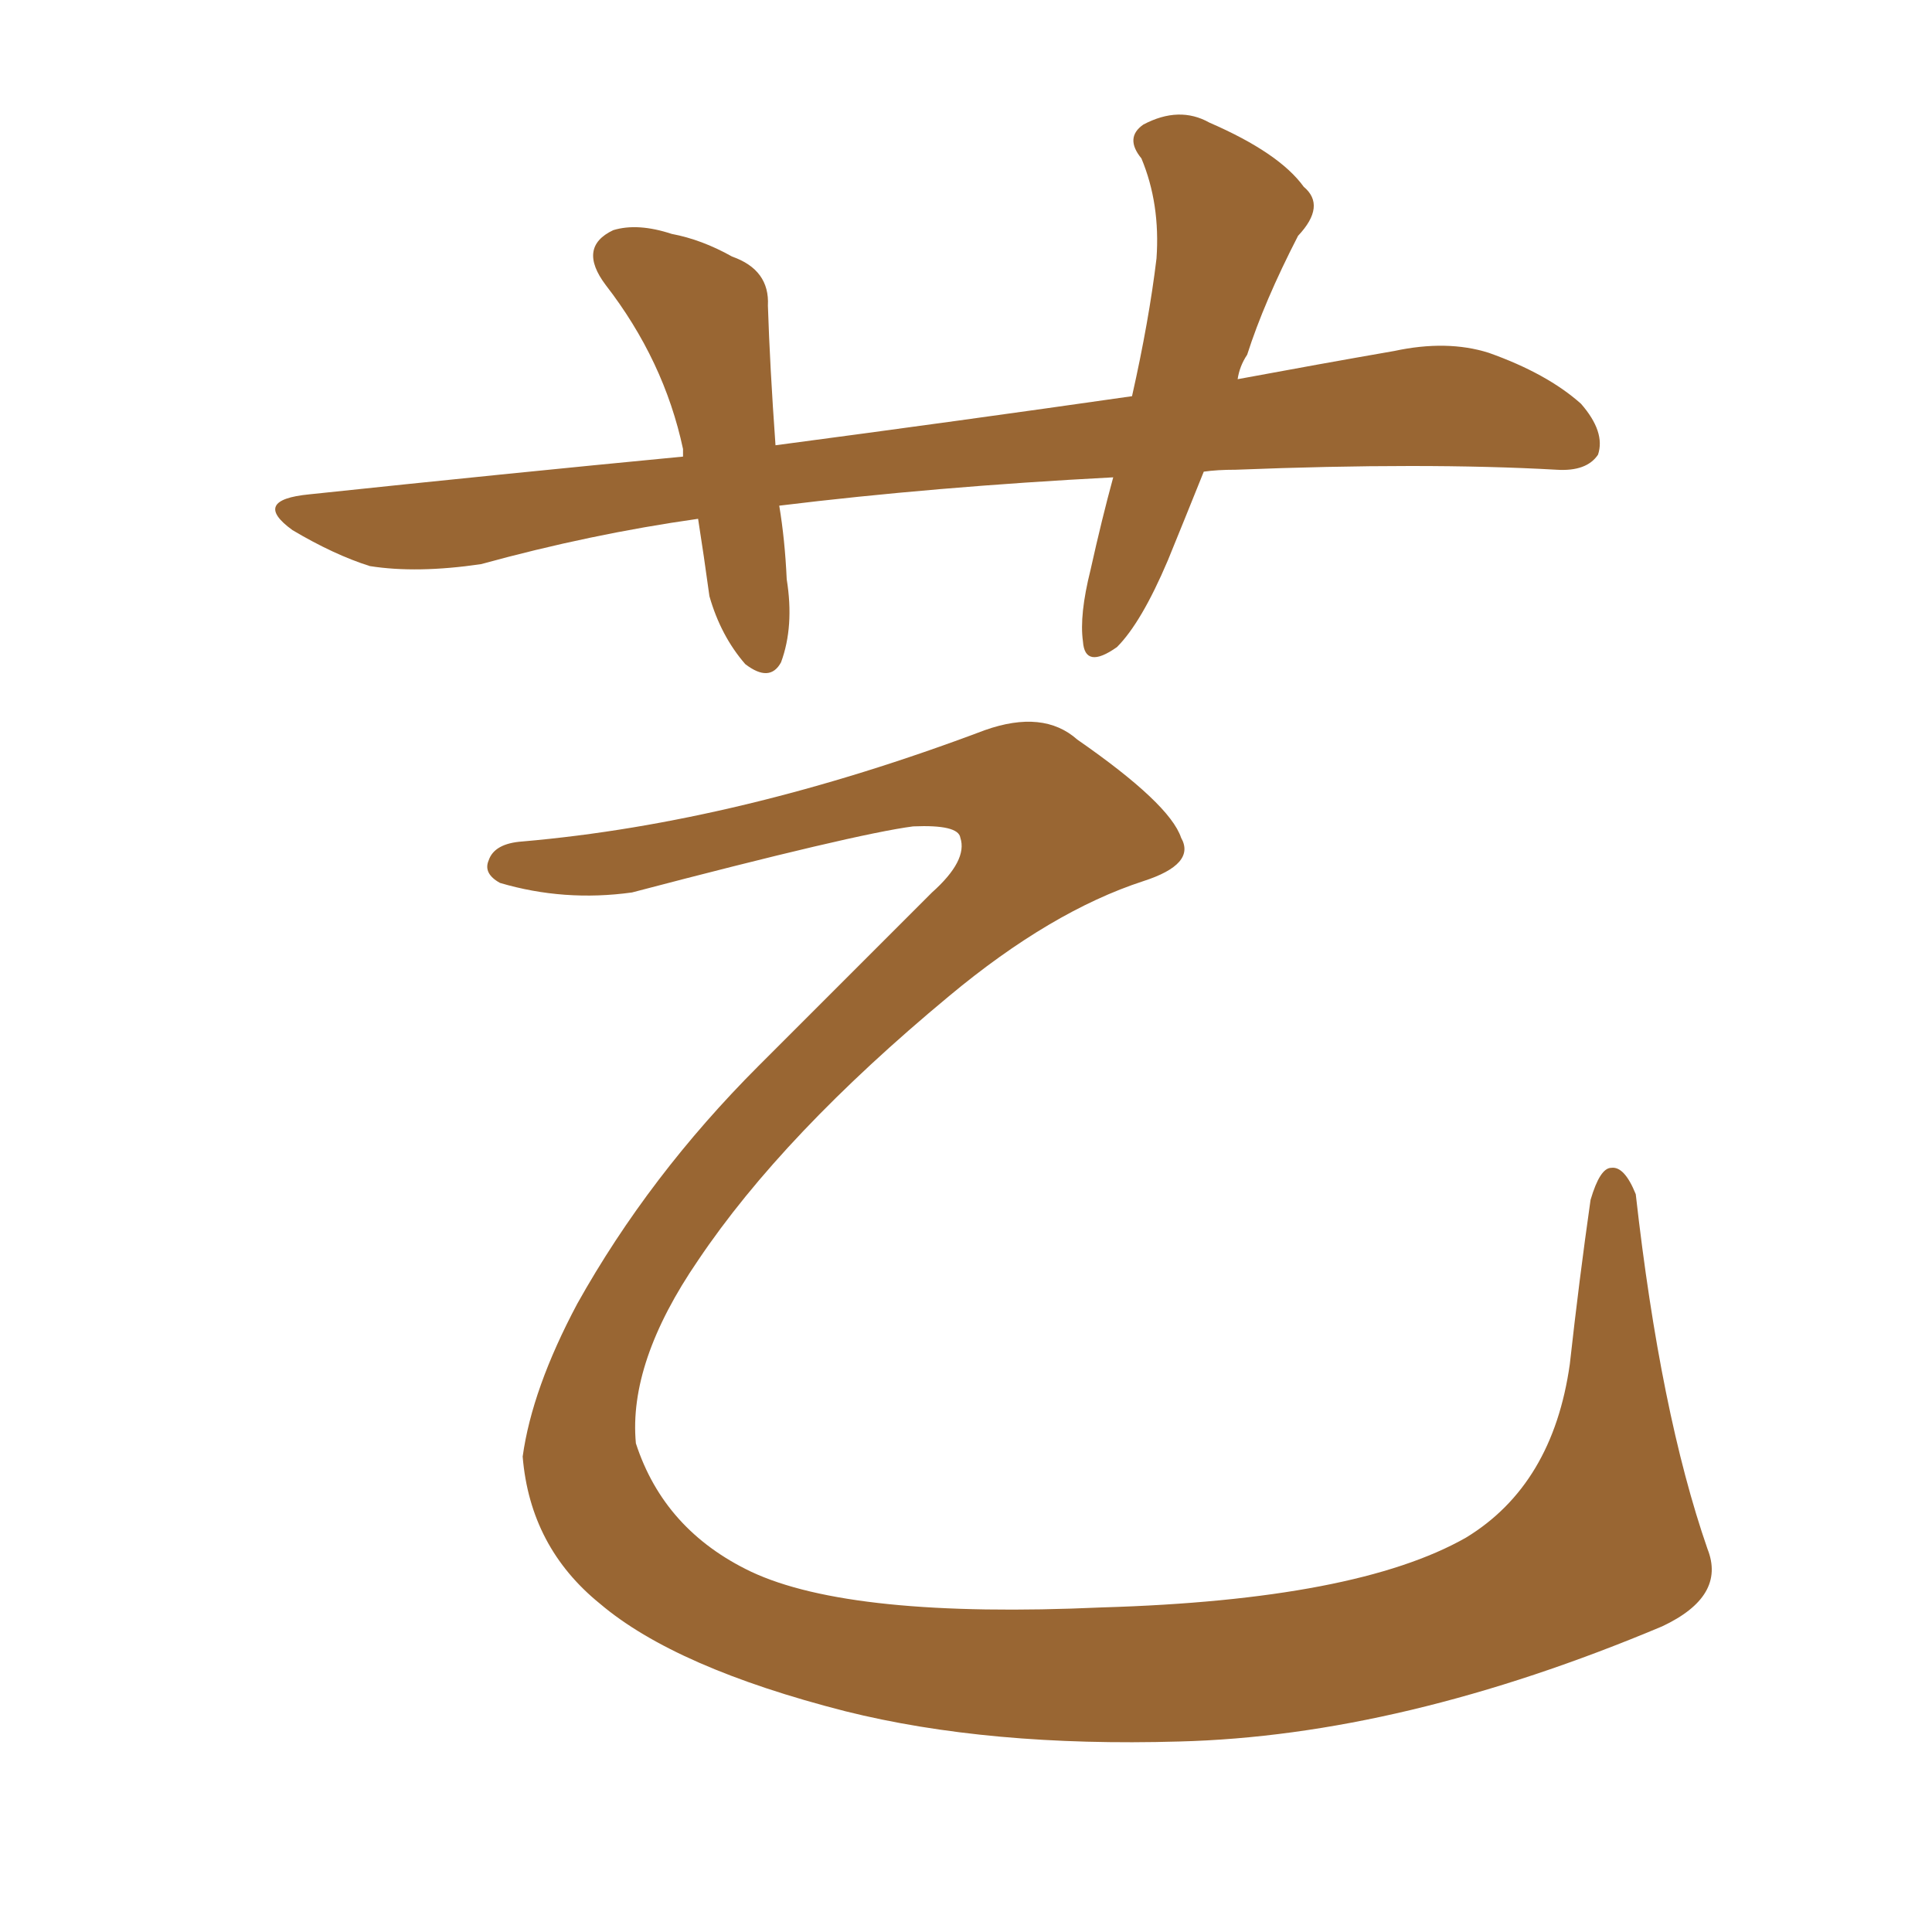 <svg xmlns="http://www.w3.org/2000/svg" xmlns:xlink="http://www.w3.org/1999/xlink" width="150" height="150"><path fill="#996633" padding="10" d="M93.46 36.62L93.46 36.62Q91.99 40.28 90.67 43.51L90.67 43.51Q88.62 48.34 86.72 50.24L86.72 50.24Q84.23 52.00 84.08 49.80L84.08 49.80Q83.79 47.75 84.67 44.24L84.67 44.24Q85.55 40.28 86.43 37.06L86.43 37.06Q72.51 37.79 60.50 39.26L60.50 39.26Q60.94 41.89 61.08 44.97L61.08 44.97Q61.67 48.63 60.64 51.42L60.64 51.42Q59.77 53.03 57.86 51.56L57.86 51.56Q55.96 49.37 55.08 46.29L55.08 46.29Q54.64 43.07 54.20 40.28L54.20 40.28Q45.85 41.46 37.35 43.80L37.35 43.80Q32.37 44.53 28.71 43.95L28.71 43.95Q25.93 43.07 22.71 41.16L22.71 41.16Q19.48 38.82 24.02 38.38L24.02 38.38Q39.26 36.77 53.03 35.45L53.03 35.45Q53.03 35.01 53.03 34.86L53.03 34.86Q51.56 27.98 47.02 22.12L47.02 22.12Q44.82 19.19 47.61 17.87L47.61 17.87Q49.51 17.29 52.15 18.16L52.15 18.16Q54.49 18.60 56.84 19.92L56.84 19.92Q59.77 20.95 59.62 23.73L59.62 23.73Q59.77 28.42 60.21 34.57L60.21 34.57Q74.56 32.67 87.89 30.76L87.89 30.76Q89.21 24.90 89.79 20.07L89.79 20.07Q90.09 15.82 88.62 12.30L88.62 12.30Q87.30 10.69 88.77 9.67L88.77 9.67Q91.55 8.20 93.90 9.52L93.90 9.52Q99.32 11.87 101.22 14.50L101.22 14.50Q102.98 15.97 100.78 18.31L100.78 18.31Q98.14 23.44 96.83 27.54L96.83 27.54Q96.24 28.42 96.09 29.44L96.09 29.44Q102.39 28.27 108.25 27.25L108.25 27.25Q112.35 26.37 115.58 27.39L115.58 27.39Q120.12 29.00 122.75 31.35L122.75 31.35Q124.66 33.54 124.07 35.30L124.07 35.30Q123.19 36.62 120.85 36.47L120.85 36.47Q110.60 35.89 95.95 36.47L95.95 36.47Q94.48 36.47 93.46 36.62ZM40.58 65.33L40.58 65.33L40.58 65.33Q57.42 63.87 76.46 56.69L76.46 56.69Q81.01 55.08 83.64 57.42L83.64 57.42Q90.82 62.40 91.70 65.04L91.70 65.04Q92.87 67.09 88.77 68.41L88.77 68.41Q81.59 70.75 73.68 77.34L73.68 77.34Q60.79 88.04 54.20 97.85L54.20 97.85Q48.78 105.76 49.37 112.06L49.37 112.06Q51.56 118.80 58.30 122.02L58.30 122.02Q66.06 125.68 85.55 124.80L85.55 124.80Q105.32 124.22 113.82 119.38L113.82 119.38Q120.56 115.28 121.88 105.91L121.88 105.91Q122.61 99.32 123.49 93.16L123.49 93.16Q124.22 90.67 125.10 90.67L125.10 90.67Q126.12 90.53 127.00 92.72L127.00 92.72Q128.91 109.72 132.57 120.26L132.57 120.26Q134.03 123.93 129.05 126.27L129.05 126.27Q108.84 134.77 91.55 135.21L91.55 135.21Q76.76 135.64 65.63 132.86L65.63 132.86Q52.44 129.49 46.58 124.51L46.58 124.51Q41.16 120.12 40.58 113.09L40.58 113.09Q41.31 107.81 44.82 101.22L44.82 101.22Q50.39 91.26 58.89 82.76L58.89 82.76Q66.06 75.59 72.36 69.29L72.36 69.29Q75.15 66.80 74.56 65.04L74.56 65.04Q74.41 64.01 70.90 64.16L70.90 64.16Q66.36 64.75 49.07 69.29L49.07 69.29Q43.80 70.02 38.82 68.55L38.82 68.55Q37.50 67.82 37.94 66.80L37.94 66.80Q38.38 65.48 40.58 65.33Z"/></svg>
